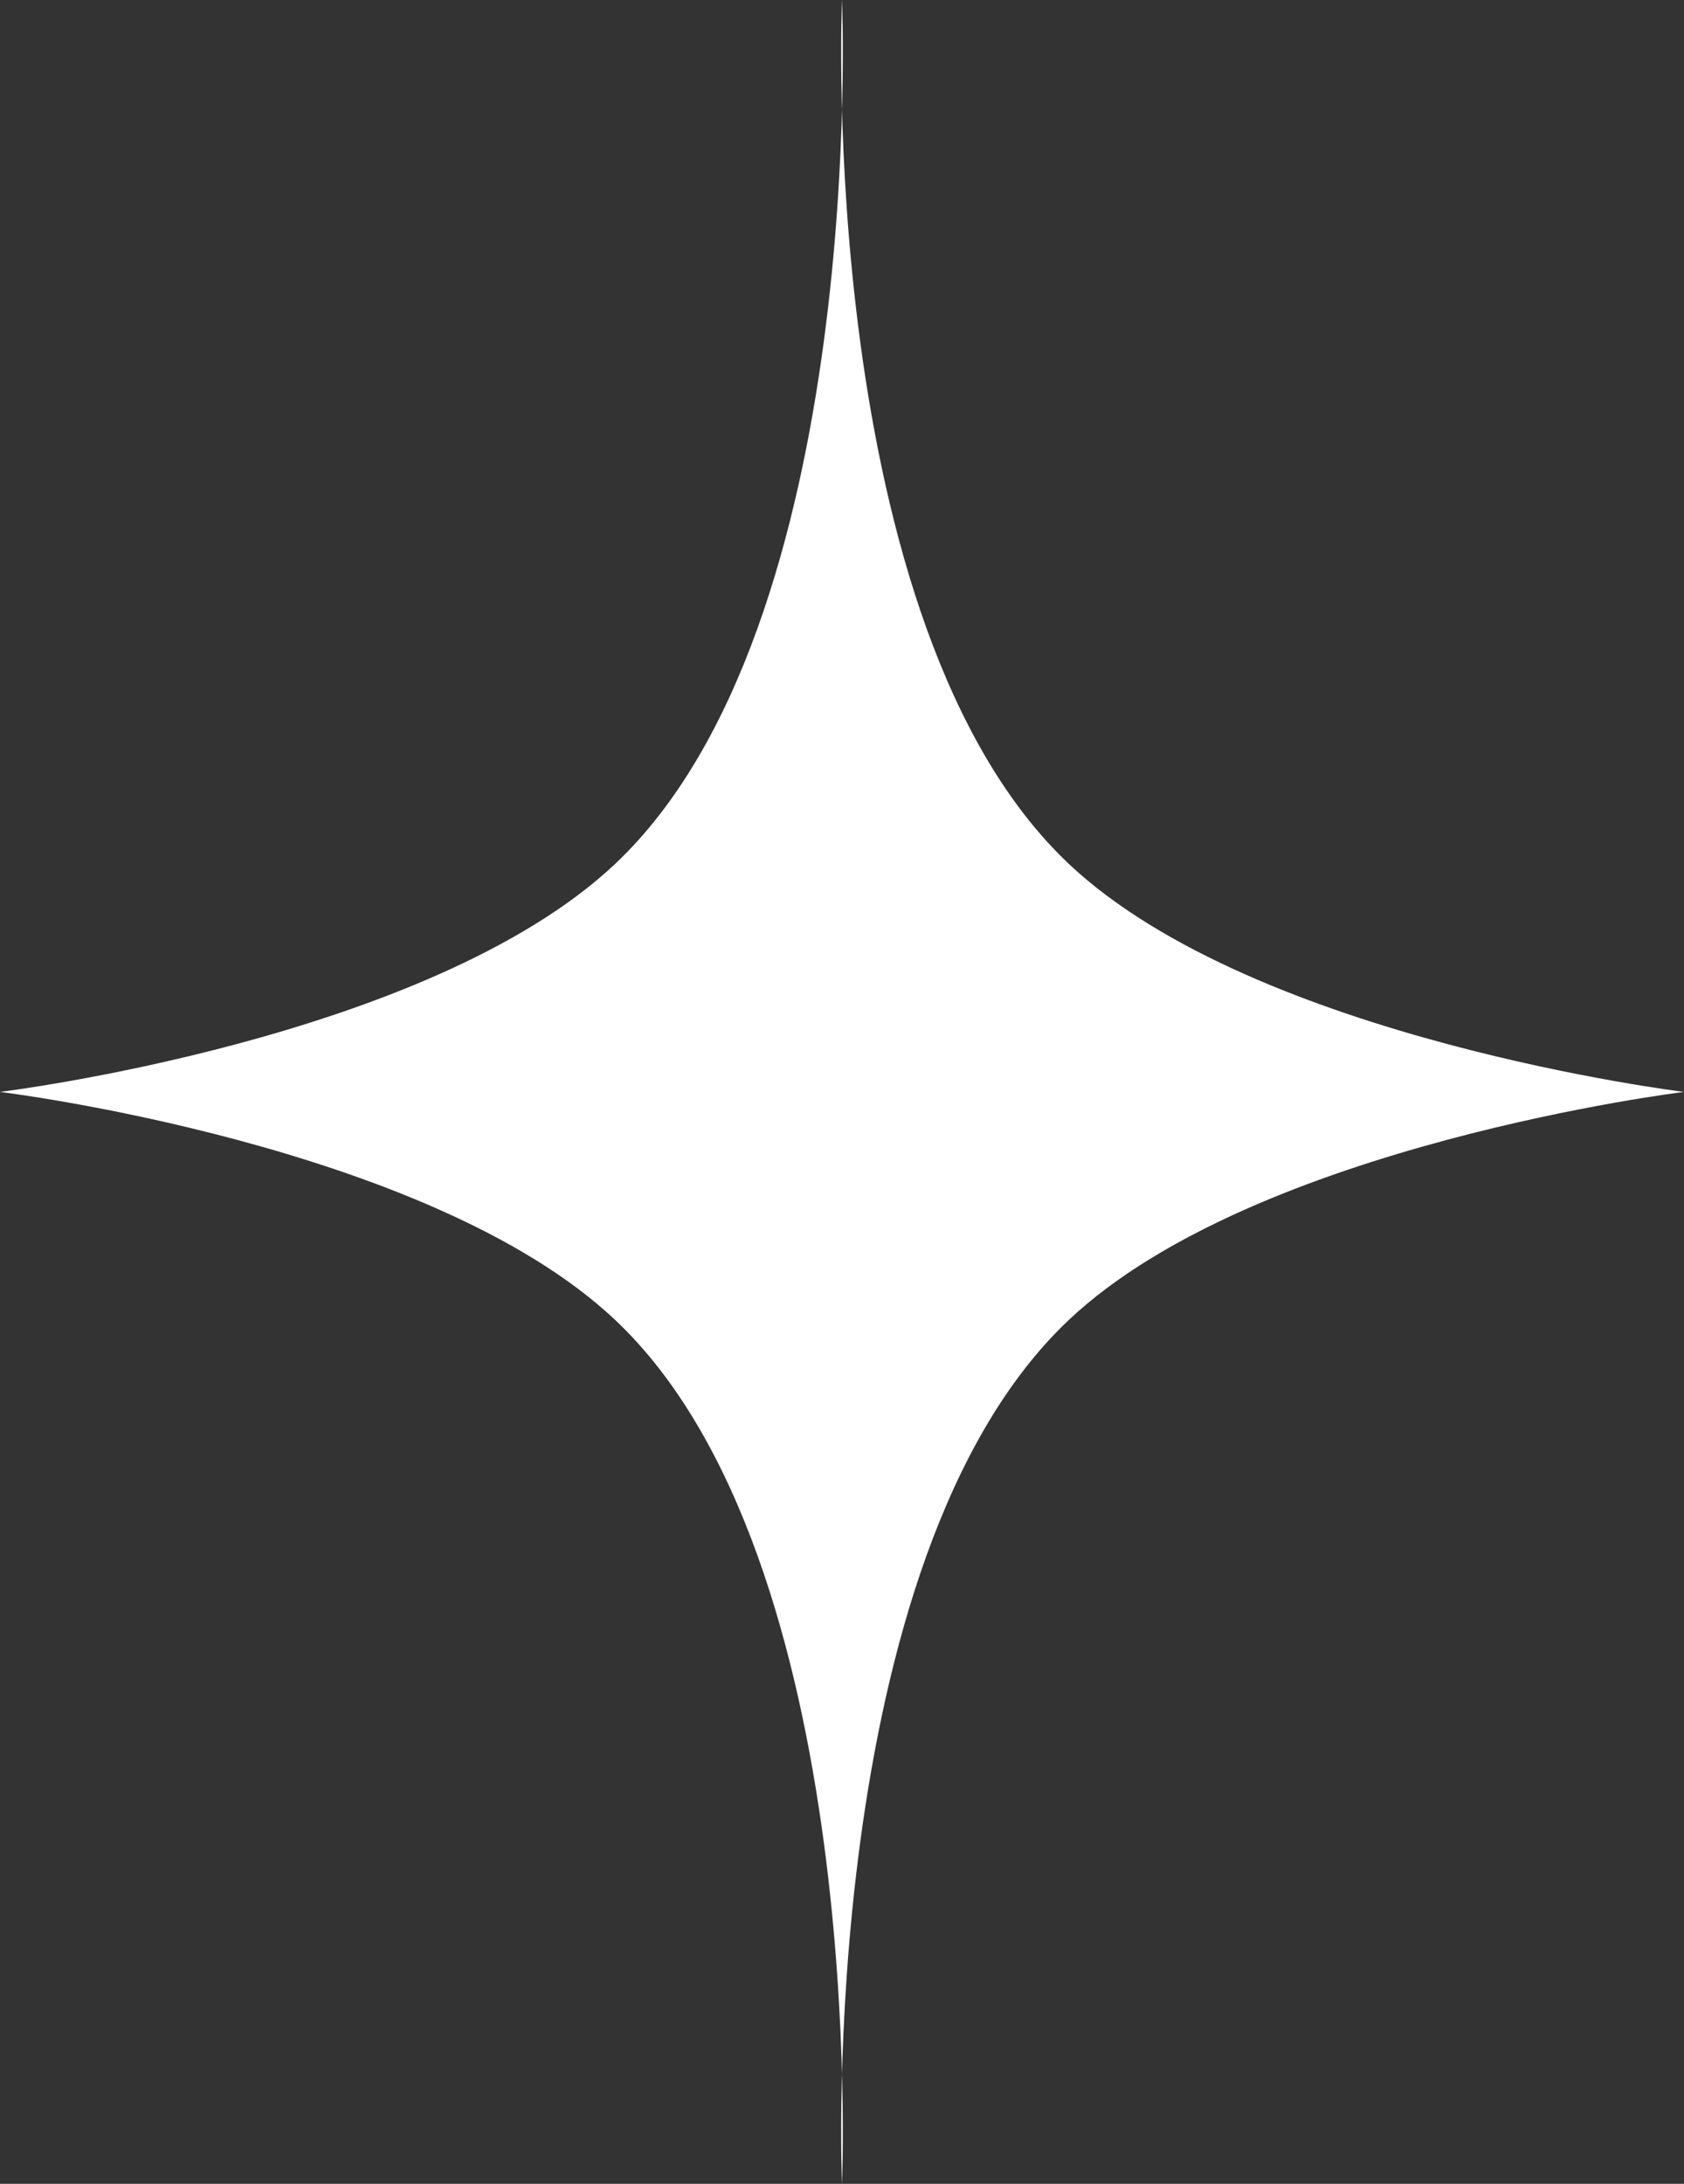 <?xml version="1.0" encoding="UTF-8"?> <svg xmlns="http://www.w3.org/2000/svg" width="54" height="70" viewBox="0 0 54 70" fill="none"><rect x="0" y="0" width="54" height="70" fill="#333333" stroke="none"/> <path d="M27 0C27 0 26.137 20.047 34.292 27.708C40.274 33.326 54 35 54 35C54 35 40.274 36.674 34.292 42.292C26.137 49.953 27 70 27 70C27 70 27.863 49.953 19.708 42.292C13.726 36.674 0 35 0 35C0 35 13.726 33.326 19.708 27.708C27.863 20.047 27 0 27 0Z" fill="white"></path> </svg> 